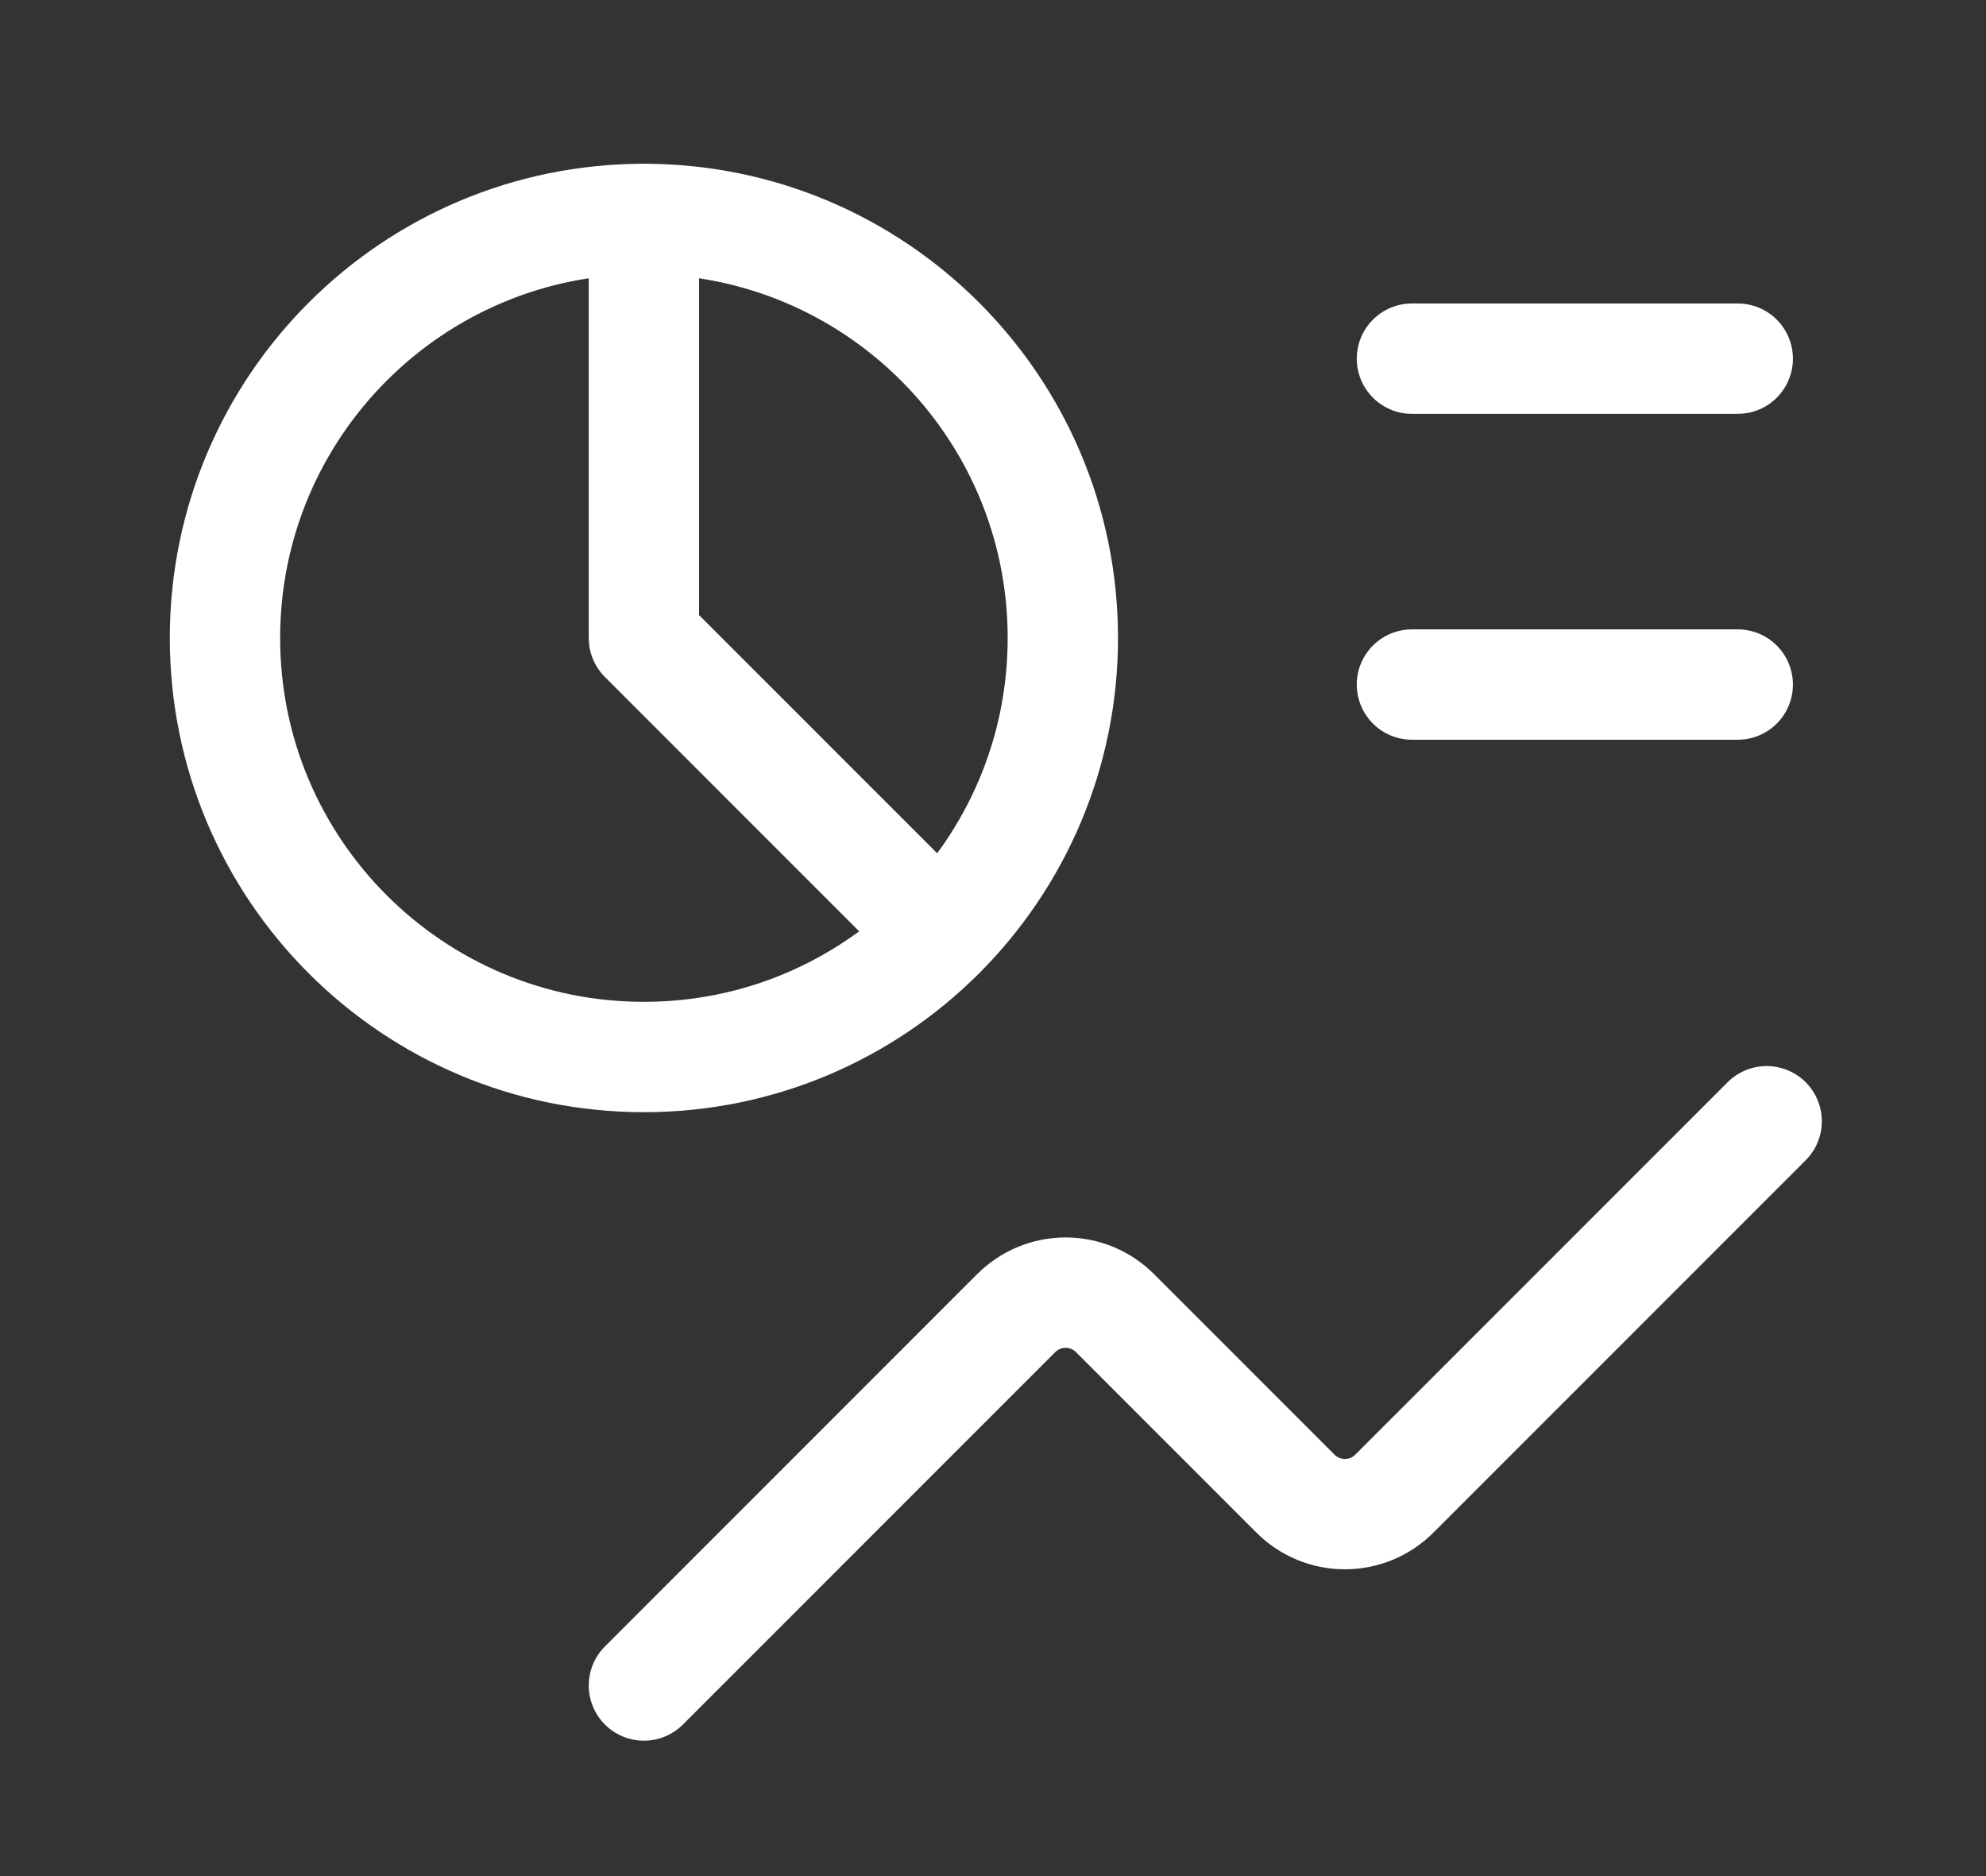<svg width="18" height="17" viewBox="0 0 18 17" fill="none" xmlns="http://www.w3.org/2000/svg">
<rect x="0" y="0" width="18" height="17" fill="#333333" stroke="none"/>
<path d="M5.836 15.273L9.211 11.898C9.33 11.78 9.49 11.713 9.658 11.713C9.826 11.713 9.987 11.78 10.105 11.898L11.742 13.535C11.861 13.654 12.022 13.72 12.189 13.72C12.357 13.72 12.518 13.654 12.637 13.535L16.012 10.16" stroke="white" stroke-linecap="round" stroke-linejoin="round"/>
<path d="M5.836 9.578C7.933 9.578 9.633 7.878 9.633 5.781C9.633 3.684 7.933 1.984 5.836 1.984C3.739 1.984 2.039 3.684 2.039 5.781C2.039 7.878 3.739 9.578 5.836 9.578Z" stroke="white" stroke-linecap="round" stroke-linejoin="round"/>
<path d="M5.836 1.984V5.781L8.519 8.464" stroke="white" stroke-linecap="round" stroke-linejoin="round"/>
<path d="M12.797 3.25H15.75" stroke="white" stroke-linecap="round" stroke-linejoin="round"/>
<path d="M12.797 6.203H15.75" stroke="white" stroke-linecap="round" stroke-linejoin="round"/>
</svg>
